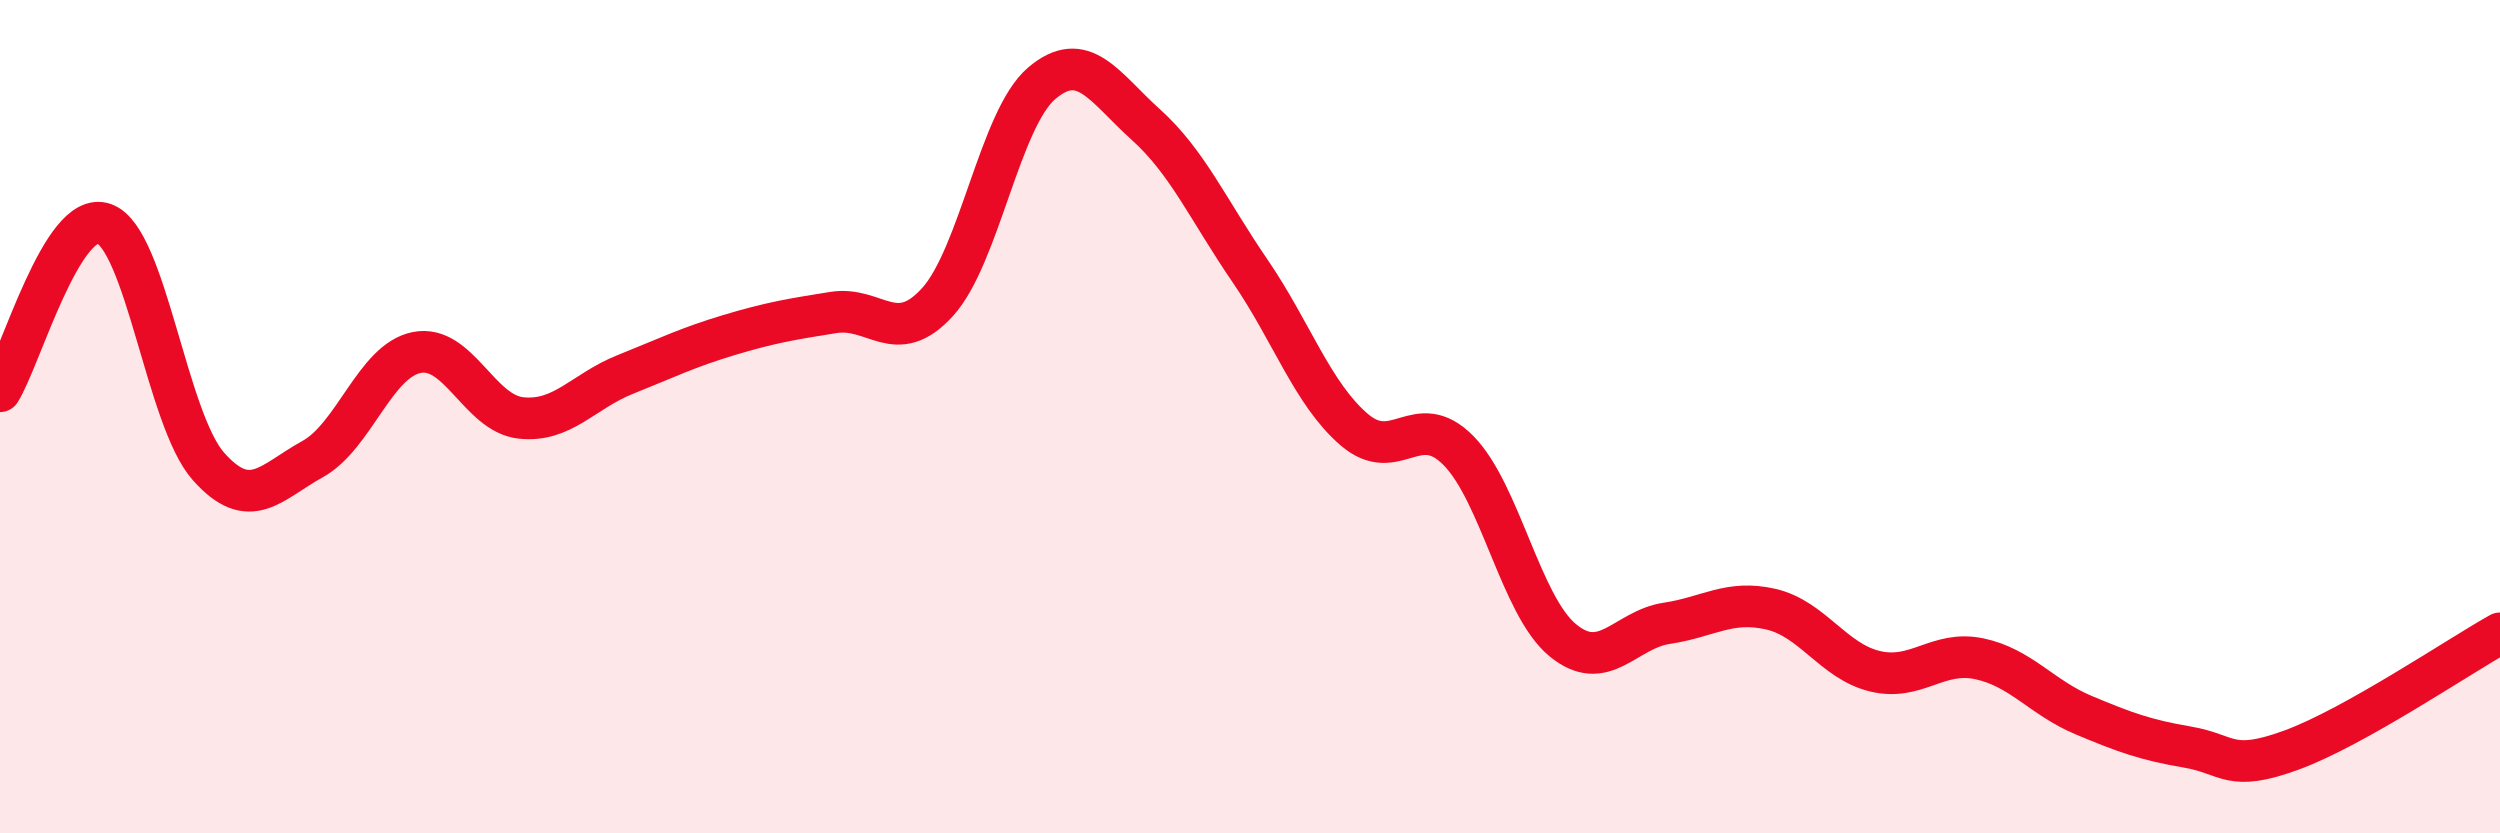 
    <svg width="60" height="20" viewBox="0 0 60 20" xmlns="http://www.w3.org/2000/svg">
      <path
        d="M 0,9.39 C 0.5,8.59 1.5,5.01 2.5,5.37 C 3.5,5.73 4,10.06 5,11.19 C 6,12.32 6.5,11.57 7.5,11.02 C 8.5,10.47 9,8.66 10,8.46 C 11,8.26 11.5,9.92 12.5,10.03 C 13.5,10.14 14,9.39 15,8.99 C 16,8.59 16.5,8.34 17.5,8.04 C 18.5,7.74 19,7.66 20,7.5 C 21,7.34 21.5,8.35 22.5,7.25 C 23.5,6.15 24,2.85 25,2 C 26,1.15 26.5,2.09 27.5,2.99 C 28.5,3.89 29,5.04 30,6.5 C 31,7.96 31.5,9.45 32.5,10.31 C 33.5,11.17 34,9.8 35,10.81 C 36,11.82 36.5,14.53 37.5,15.36 C 38.5,16.19 39,15.11 40,14.96 C 41,14.81 41.5,14.39 42.5,14.62 C 43.5,14.85 44,15.87 45,16.11 C 46,16.35 46.5,15.6 47.5,15.81 C 48.5,16.02 49,16.74 50,17.16 C 51,17.58 51.5,17.76 52.5,17.93 C 53.5,18.1 53.5,18.55 55,18 C 56.5,17.45 59,15.76 60,15.2L60 20L0 20Z"
        fill="#EB0A25"
        opacity="0.1"
        stroke-linecap="round"
        stroke-linejoin="round"
      />
      <path
        d="M 0,9.39 C 0.5,8.59 1.5,5.01 2.5,5.37 C 3.5,5.73 4,10.06 5,11.19 C 6,12.32 6.5,11.57 7.5,11.02 C 8.5,10.47 9,8.66 10,8.46 C 11,8.26 11.5,9.92 12.5,10.03 C 13.5,10.14 14,9.39 15,8.99 C 16,8.59 16.5,8.34 17.5,8.04 C 18.5,7.74 19,7.66 20,7.5 C 21,7.34 21.5,8.35 22.5,7.25 C 23.5,6.15 24,2.85 25,2 C 26,1.15 26.5,2.09 27.5,2.99 C 28.5,3.89 29,5.04 30,6.5 C 31,7.96 31.5,9.45 32.5,10.31 C 33.5,11.17 34,9.8 35,10.81 C 36,11.82 36.5,14.53 37.5,15.36 C 38.5,16.19 39,15.11 40,14.96 C 41,14.81 41.5,14.39 42.5,14.62 C 43.5,14.85 44,15.87 45,16.11 C 46,16.35 46.5,15.6 47.5,15.81 C 48.5,16.02 49,16.74 50,17.16 C 51,17.58 51.5,17.76 52.5,17.93 C 53.5,18.1 53.5,18.55 55,18 C 56.5,17.45 59,15.76 60,15.2"
        stroke="#EB0A25"
        stroke-width="1"
        fill="none"
        stroke-linecap="round"
        stroke-linejoin="round"
      />
    </svg>
  